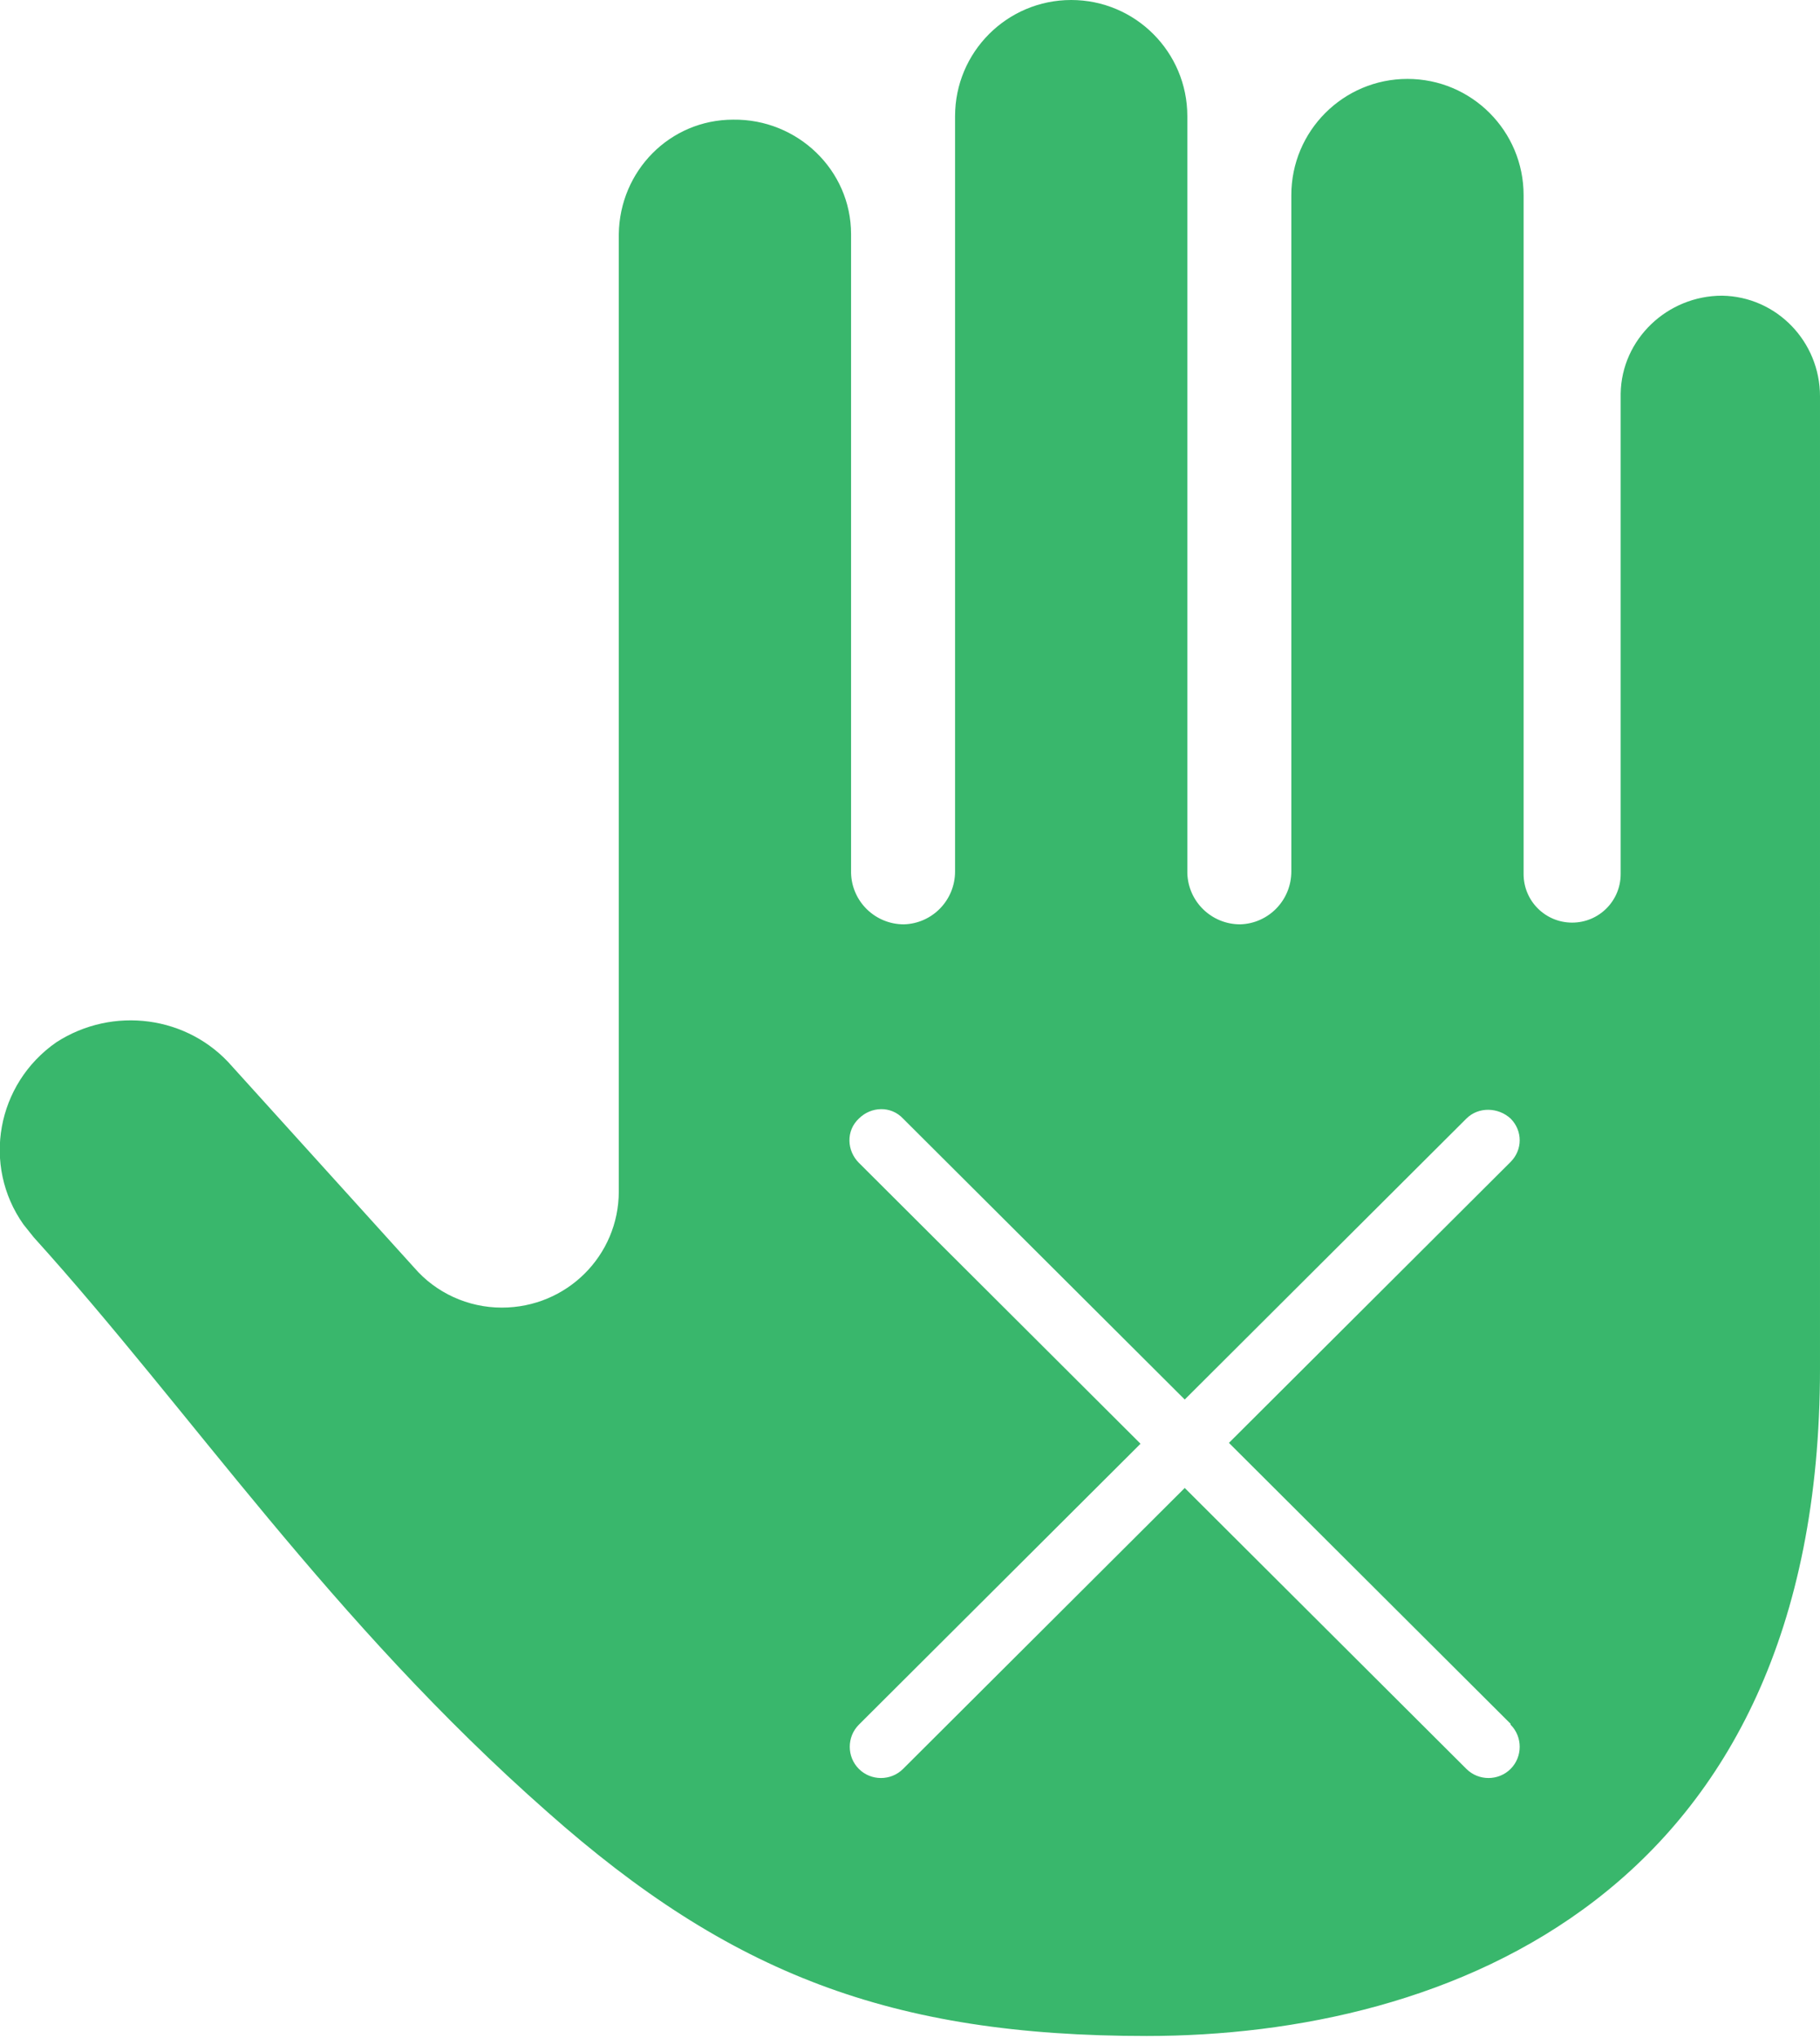 <?xml version="1.0" encoding="UTF-8"?>
<svg xmlns="http://www.w3.org/2000/svg" id="Layer_2" data-name="Layer 2" viewBox="0 0 21 23.5">
  <defs>
    <style>
      .cls-1 {
        fill: #39b76c;
        fill-rule: evenodd;
      }
    </style>
  </defs>
  <g id="Layer_1-2" data-name="Layer 1">
    <path class="cls-1" d="M17.43,19.89c.14.14.14.37,0,.51-.14.14-.37.14-.51,0l-3.25-3.24-3.25,3.24c-.14.14-.37.14-.51,0-.14-.14-.14-.37,0-.51l3.25-3.24-3.25-3.24c-.14-.14-.15-.37,0-.51.14-.14.37-.15.51,0,0,0,0,0,0,0l3.25,3.24,3.25-3.24c.14-.14.37-.13.51,0,.14.14.14.36,0,.5l-3.25,3.24,3.25,3.24ZM21,4.57c0-.63-.5-1.15-1.13-1.16-.63,0-1.16.5-1.17,1.13,0,.01,0,.02,0,.03v5.51c0,.31-.25.56-.56.56s-.56-.25-.56-.56V2.25c0-.74-.6-1.34-1.34-1.34s-1.34.6-1.34,1.34v7.8c0,.33-.26.6-.59.61-.33,0-.6-.26-.61-.59,0,0,0-.02,0-.02V1.34c0-.74-.6-1.34-1.34-1.34s-1.34.6-1.34,1.34v8.71c0,.33-.26.6-.59.61-.33,0-.6-.26-.61-.59,0,0,0-.02,0-.02V2.7c0-.74-.62-1.33-1.36-1.32-.73,0-1.31.59-1.32,1.32v11.04c0,.74-.6,1.34-1.35,1.34-.39,0-.76-.17-1.01-.46l-2.1-2.32c-.51-.59-1.38-.7-2.03-.28-.69.48-.86,1.42-.38,2.1.04.05.08.1.12.15,1.81,2,3.42,4.42,5.93,6.63,2.1,1.86,3.96,2.58,6.91,2.58,3.45,0,7.77-1.61,7.77-7.7V4.57Z"></path>
  </g>
</svg>
